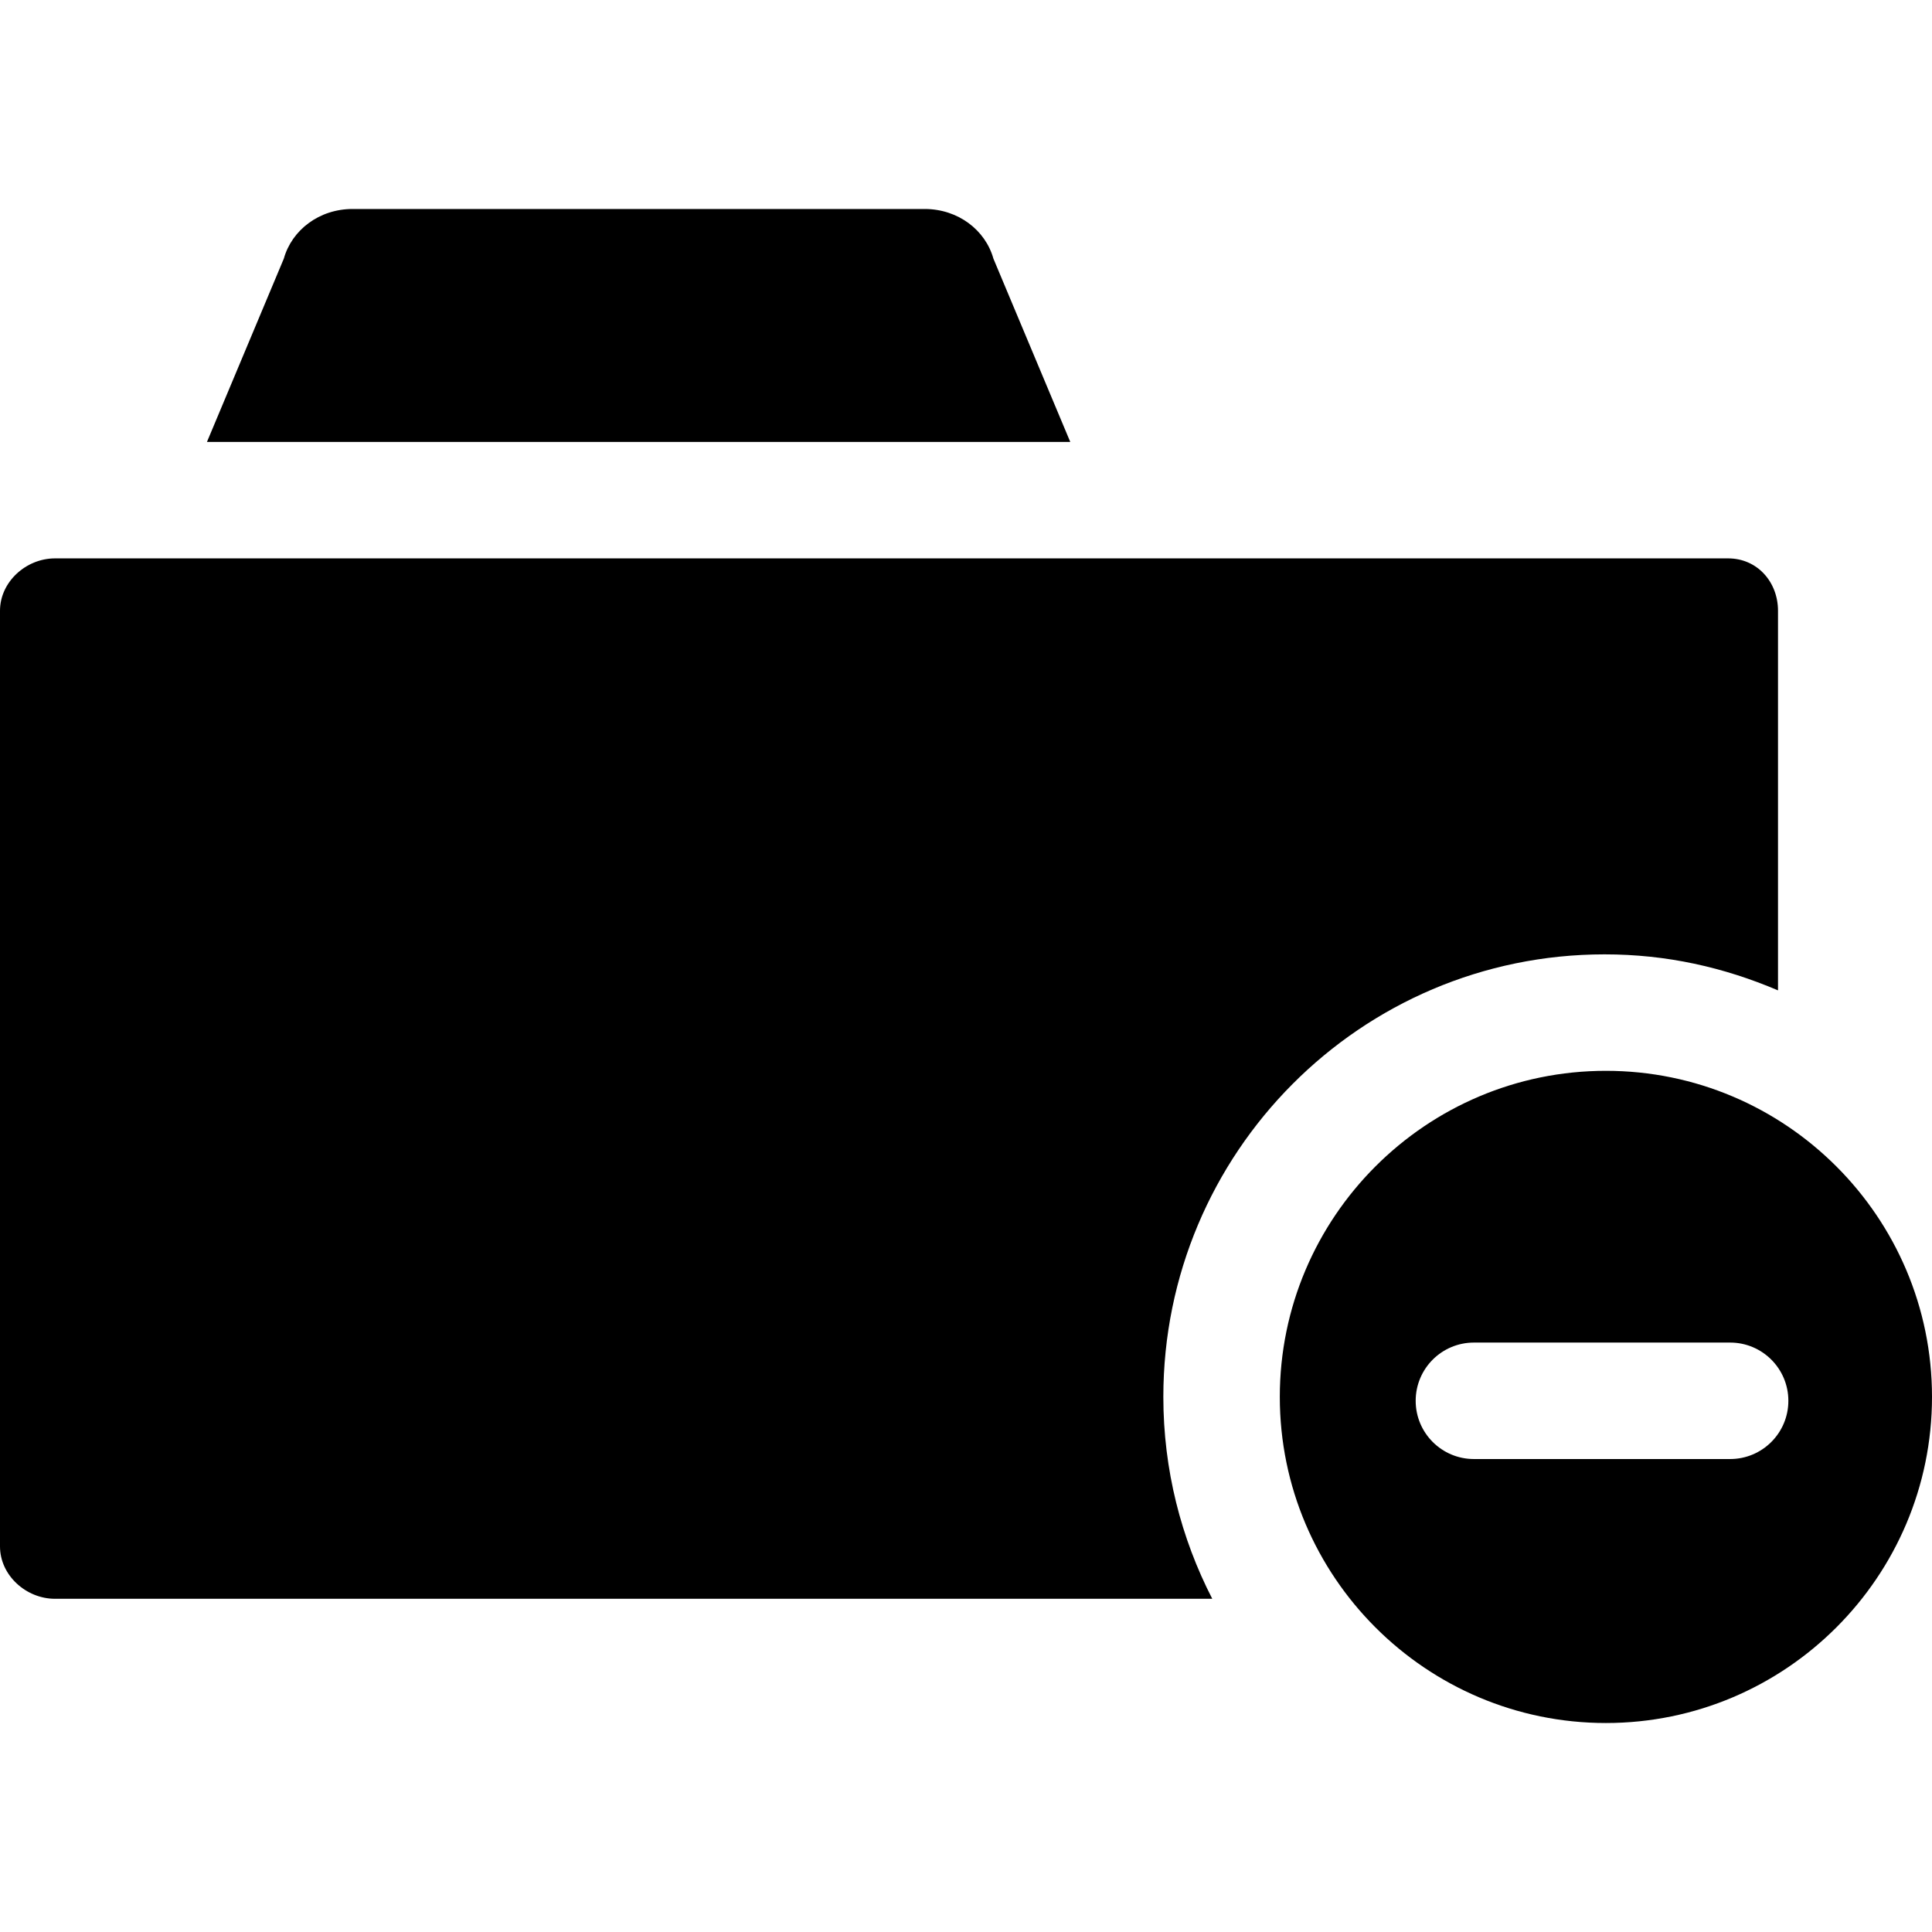 <?xml version="1.0" encoding="iso-8859-1"?>
<!-- Generator: Adobe Illustrator 17.1.0, SVG Export Plug-In . SVG Version: 6.00 Build 0)  -->
<!DOCTYPE svg PUBLIC "-//W3C//DTD SVG 1.1//EN" "http://www.w3.org/Graphics/SVG/1.1/DTD/svg11.dtd">
<svg version="1.1" id="Capa_1" xmlns="http://www.w3.org/2000/svg" xmlns:xlink="http://www.w3.org/1999/xlink" x="0px" y="0px"
	 viewBox="0 0 248.833 248.833" style="enable-background:new 0 0 248.833 248.833;" xml:space="preserve">
<path d="M26.656,56.917l9.899-23.606c1.027-3.674,4.548-6.394,8.849-6.394h73.694c4.301,0,7.82,2.719,8.849,6.394l9.898,23.606
	H26.656z M149.833,179.917c0-31.43,25.404-57,56.833-57c7.988,0,15.334,1.658,22.334,4.638V78.667c0-3.728-2.689-6.75-6.417-6.75
	H7.083C3.355,71.917,0,74.939,0,78.667v120.5c0,3.728,3.355,6.75,7.083,6.75h149.051
	C152.117,198.114,149.833,189.28,149.833,179.917z M206.833,137.917c23.159,0,42,18.841,42,42s-18.841,42-42,42s-42-18.841-42-42
	S183.674,137.917,206.833,137.917z M222.833,172.917h-33c-4.143,0-7.5,3.357-7.5,7.5s3.357,7.5,7.5,7.5h33
	c4.143,0,7.5-3.357,7.5-7.5S226.976,172.917,222.833,172.917z"/>
<g>
</g>
<g>
</g>
<g>
</g>
<g>
</g>
<g>
</g>
<g>
</g>
<g>
</g>
<g>
</g>
<g>
</g>
<g>
</g>
<g>
</g>
<g>
</g>
<g>
</g>
<g>
</g>
<g>
</g>
</svg>
